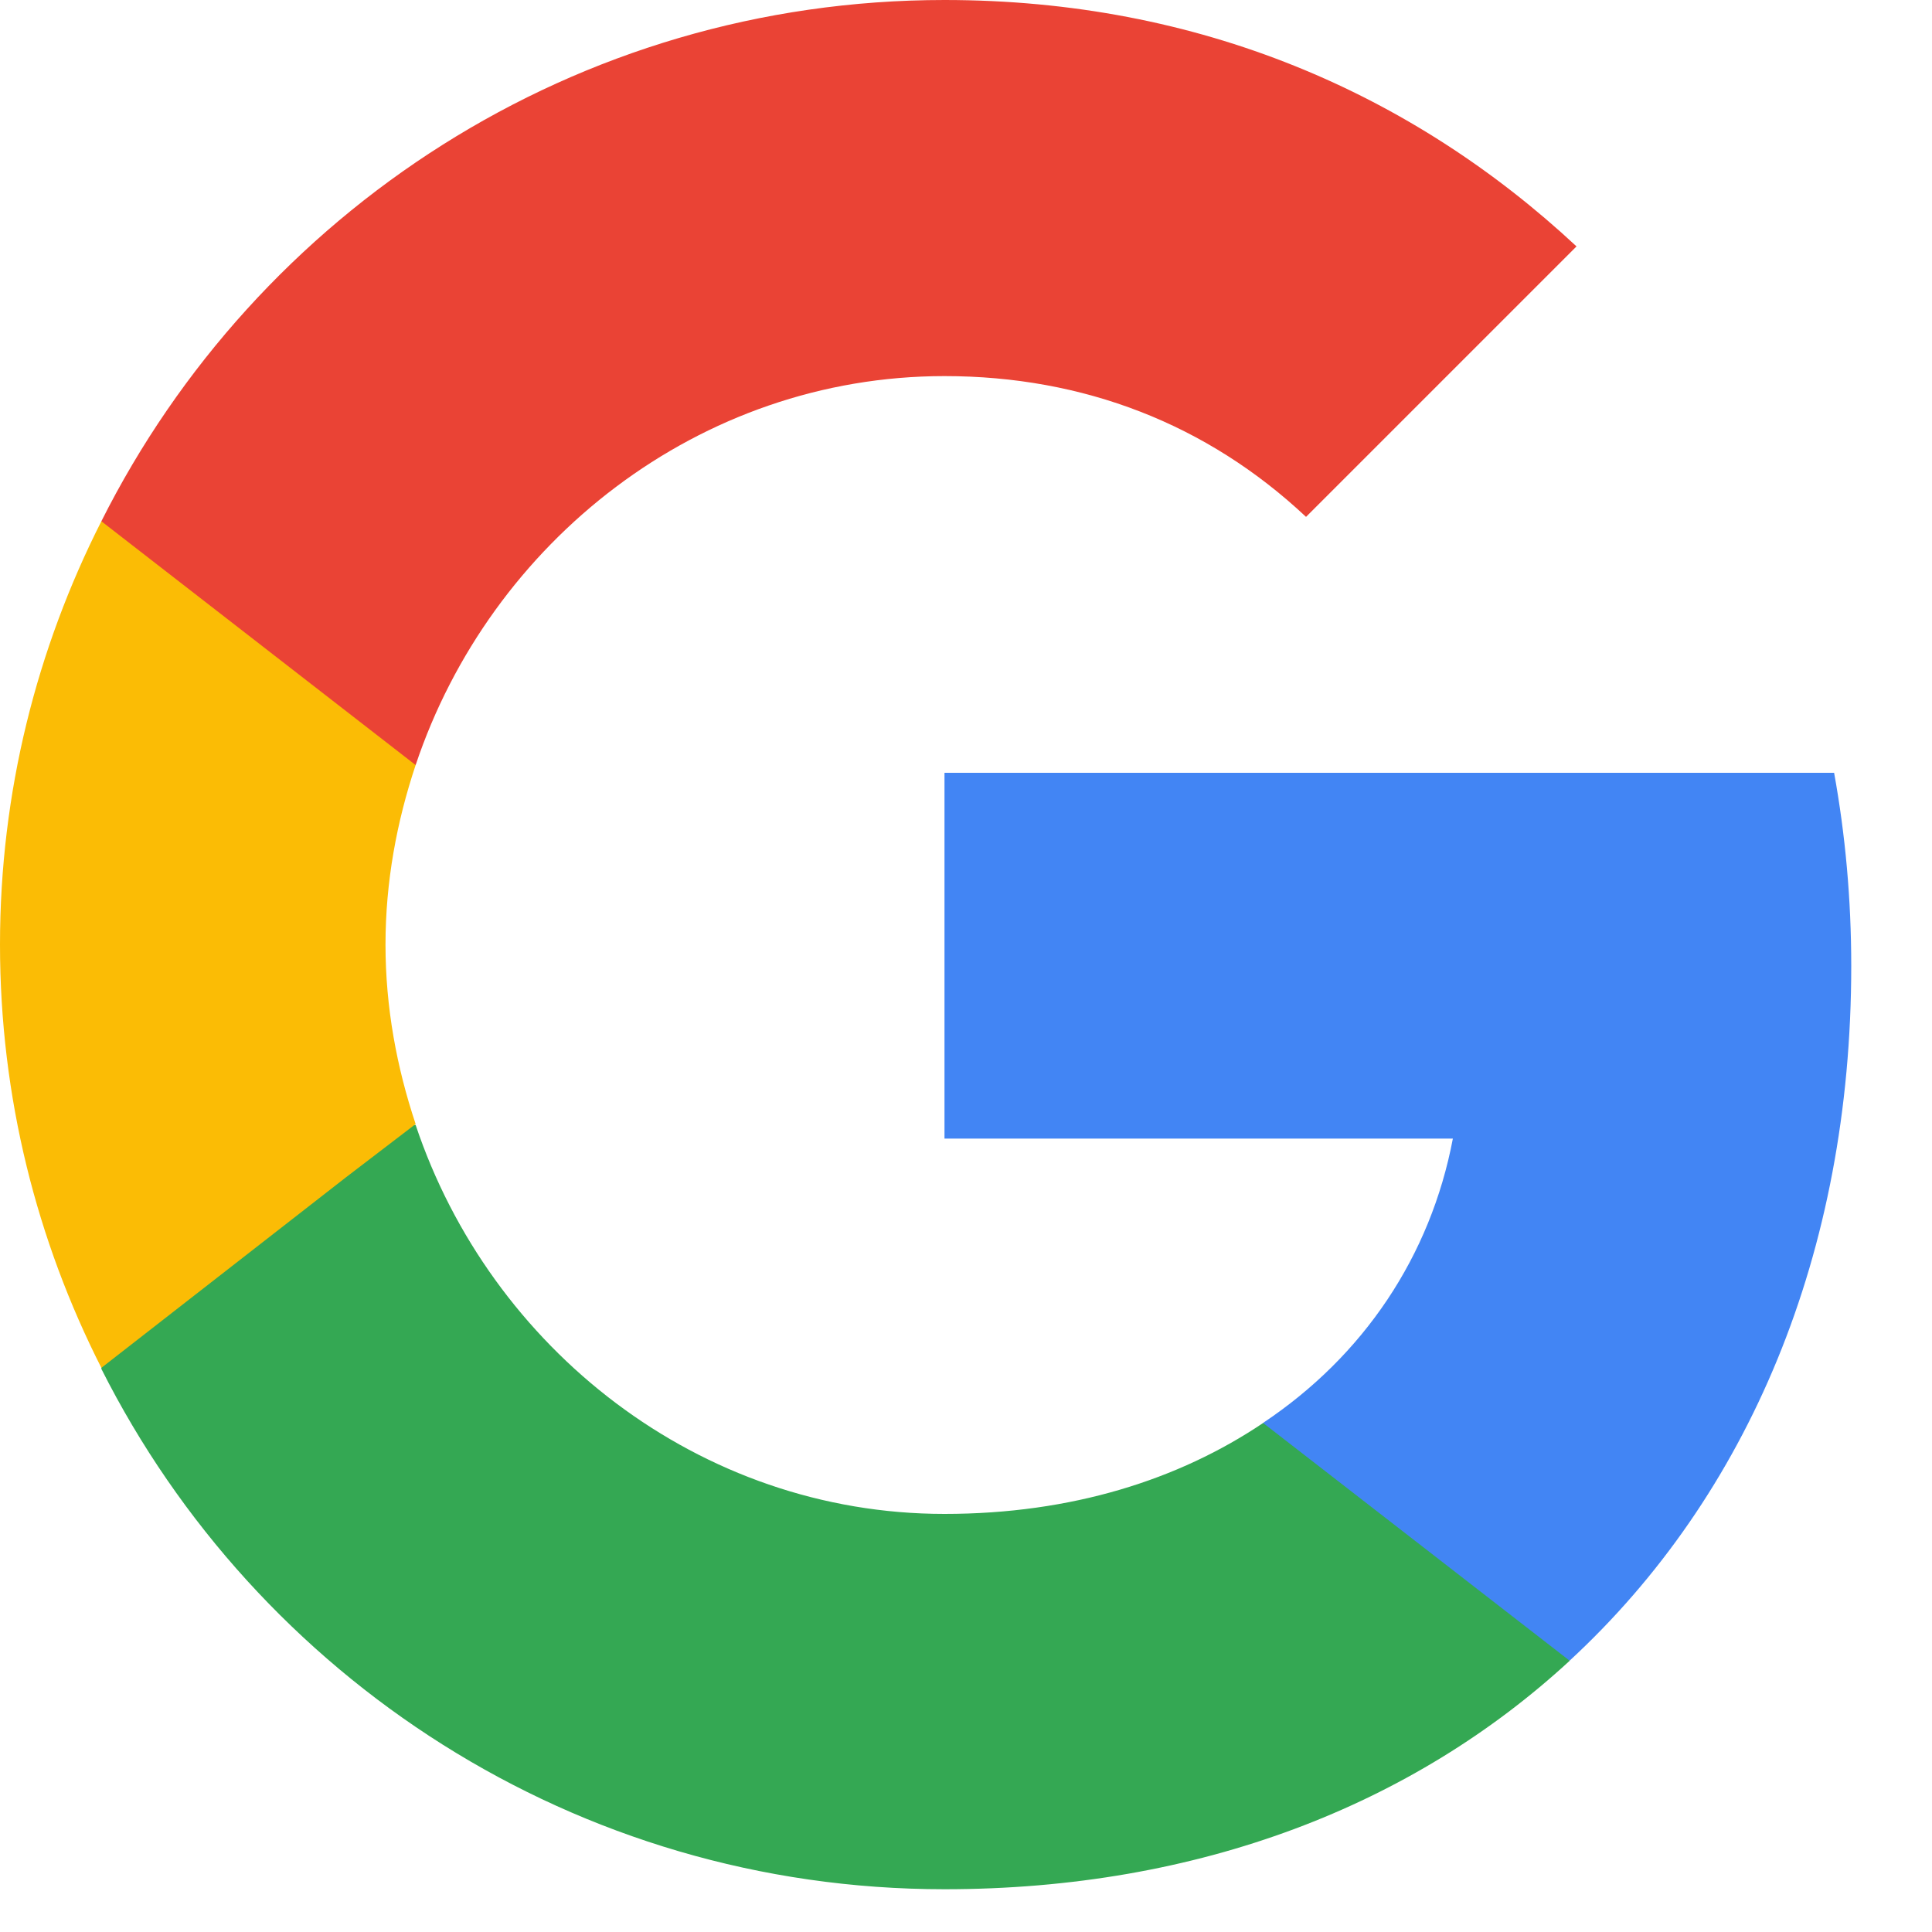 <svg width="15" height="15" viewBox="0 0 15 15" fill="none" xmlns="http://www.w3.org/2000/svg">
<path d="M14.373 7.5C14.373 6.98 14.327 6.48 14.24 6H7.333V8.84H11.28C11.107 9.753 10.587 10.527 9.807 11.047V12.893H12.187C13.573 11.613 14.373 9.733 14.373 7.5Z" fill="#4285F4"/>
<path d="M7.333 14.668C9.313 14.668 10.973 14.014 12.187 12.894L9.807 11.048C9.153 11.488 8.32 11.754 7.333 11.754C5.427 11.754 3.807 10.468 3.227 8.734H0.787V10.628C1.993 13.021 4.467 14.668 7.333 14.668Z" fill="#34A853"/>
<path d="M3.227 8.727C3.08 8.287 2.993 7.82 2.993 7.334C2.993 6.847 3.08 6.38 3.227 5.94V4.047H0.787C0.287 5.034 0 6.147 0 7.334C0 8.52 0.287 9.634 0.787 10.62L2.687 9.14L3.227 8.727Z" fill="#FBBC05"/>
<path d="M7.333 2.92C8.413 2.92 9.373 3.293 10.14 4.013L12.24 1.913C10.967 0.727 9.313 0 7.333 0C4.467 0 1.993 1.647 0.787 4.047L3.227 5.94C3.807 4.207 5.427 2.92 7.333 2.92Z" fill="#EA4335"/>
</svg>
